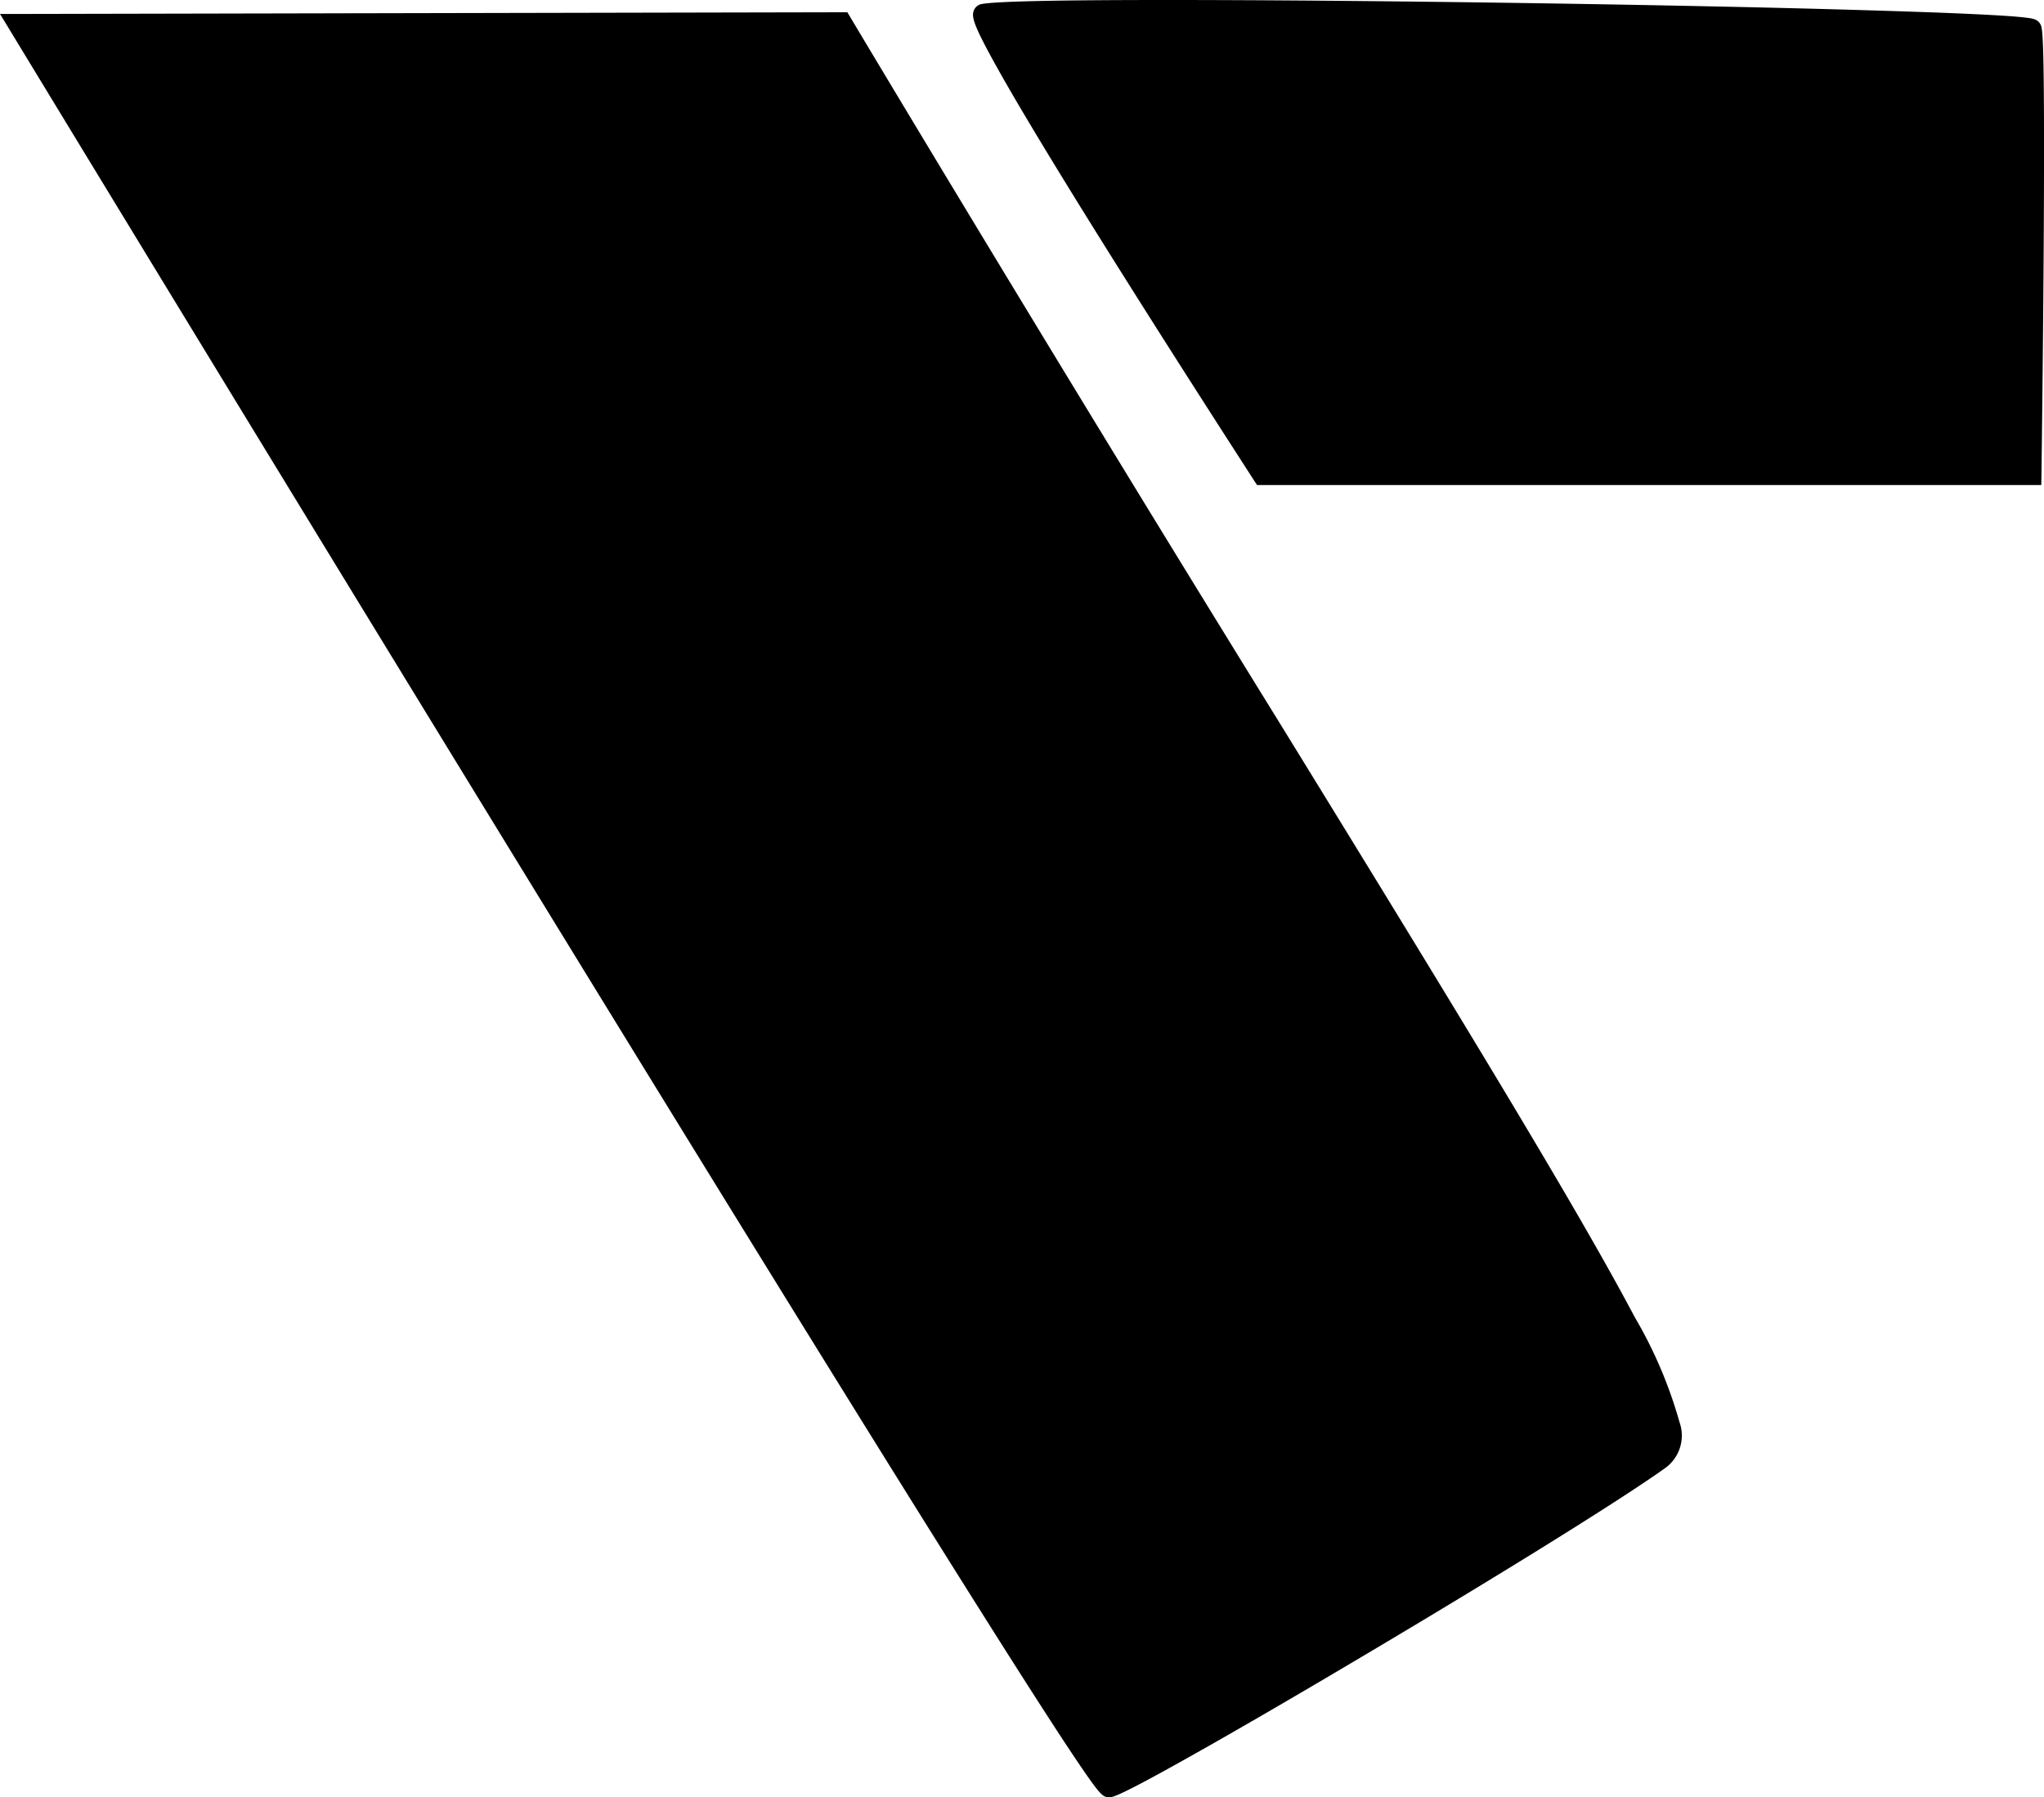 <svg xmlns="http://www.w3.org/2000/svg" width="107.613" height="94.627" viewBox="0 0 107.613 94.627">
  <path id="Union_404_Light" data-name="Union 404 Light" d="M17075.381-8525.371c-.309,0-.48-.181-1.234-1.259-.459-.666-1.125-1.663-1.963-2.962-1.561-2.41-3.8-5.956-6.662-10.533-4.812-7.706-11.449-18.45-19.713-31.932-14.08-22.959-28.211-46.218-28.348-46.45l-.461-.756.887,0,43.725-.09.146.245c.1.172,10.33,17.307,22.7,37.316,10.105,16.418,15.752,25.739,18.605,31.137a23.426,23.426,0,0,1,2.359,5.531,2.109,2.109,0,0,1-.787,2.445c-2.943,2.089-10.559,6.727-16.193,10.062-3.287,1.951-6.365,3.739-8.66,5.028-3.932,2.213-4.2,2.218-4.4,2.222Zm7.8-69.09-.15-.228c-.035-.061-3.83-5.914-7.525-11.811-2.172-3.464-3.881-6.266-5.086-8.324-.717-1.229-1.262-2.205-1.619-2.9-.6-1.169-.641-1.482-.516-1.754a.536.536,0,0,1,.408-.309c.773-.143,4.057-.211,9.76-.211,7.594,0,18.824.129,28.609.335,4.883.1,9.014.22,11.936.327,1.568.06,2.789.12,3.631.176.443.03.791.061,1.031.091.318.038.6.072.748.322.1.163.176.292.2,4.146.012,1.973.008,4.689-.014,8.067-.039,5.755-.115,11.522-.115,11.578l-.01.494Z" transform="translate(-17017 8619.998)" fill="#000000"/>
</svg>

